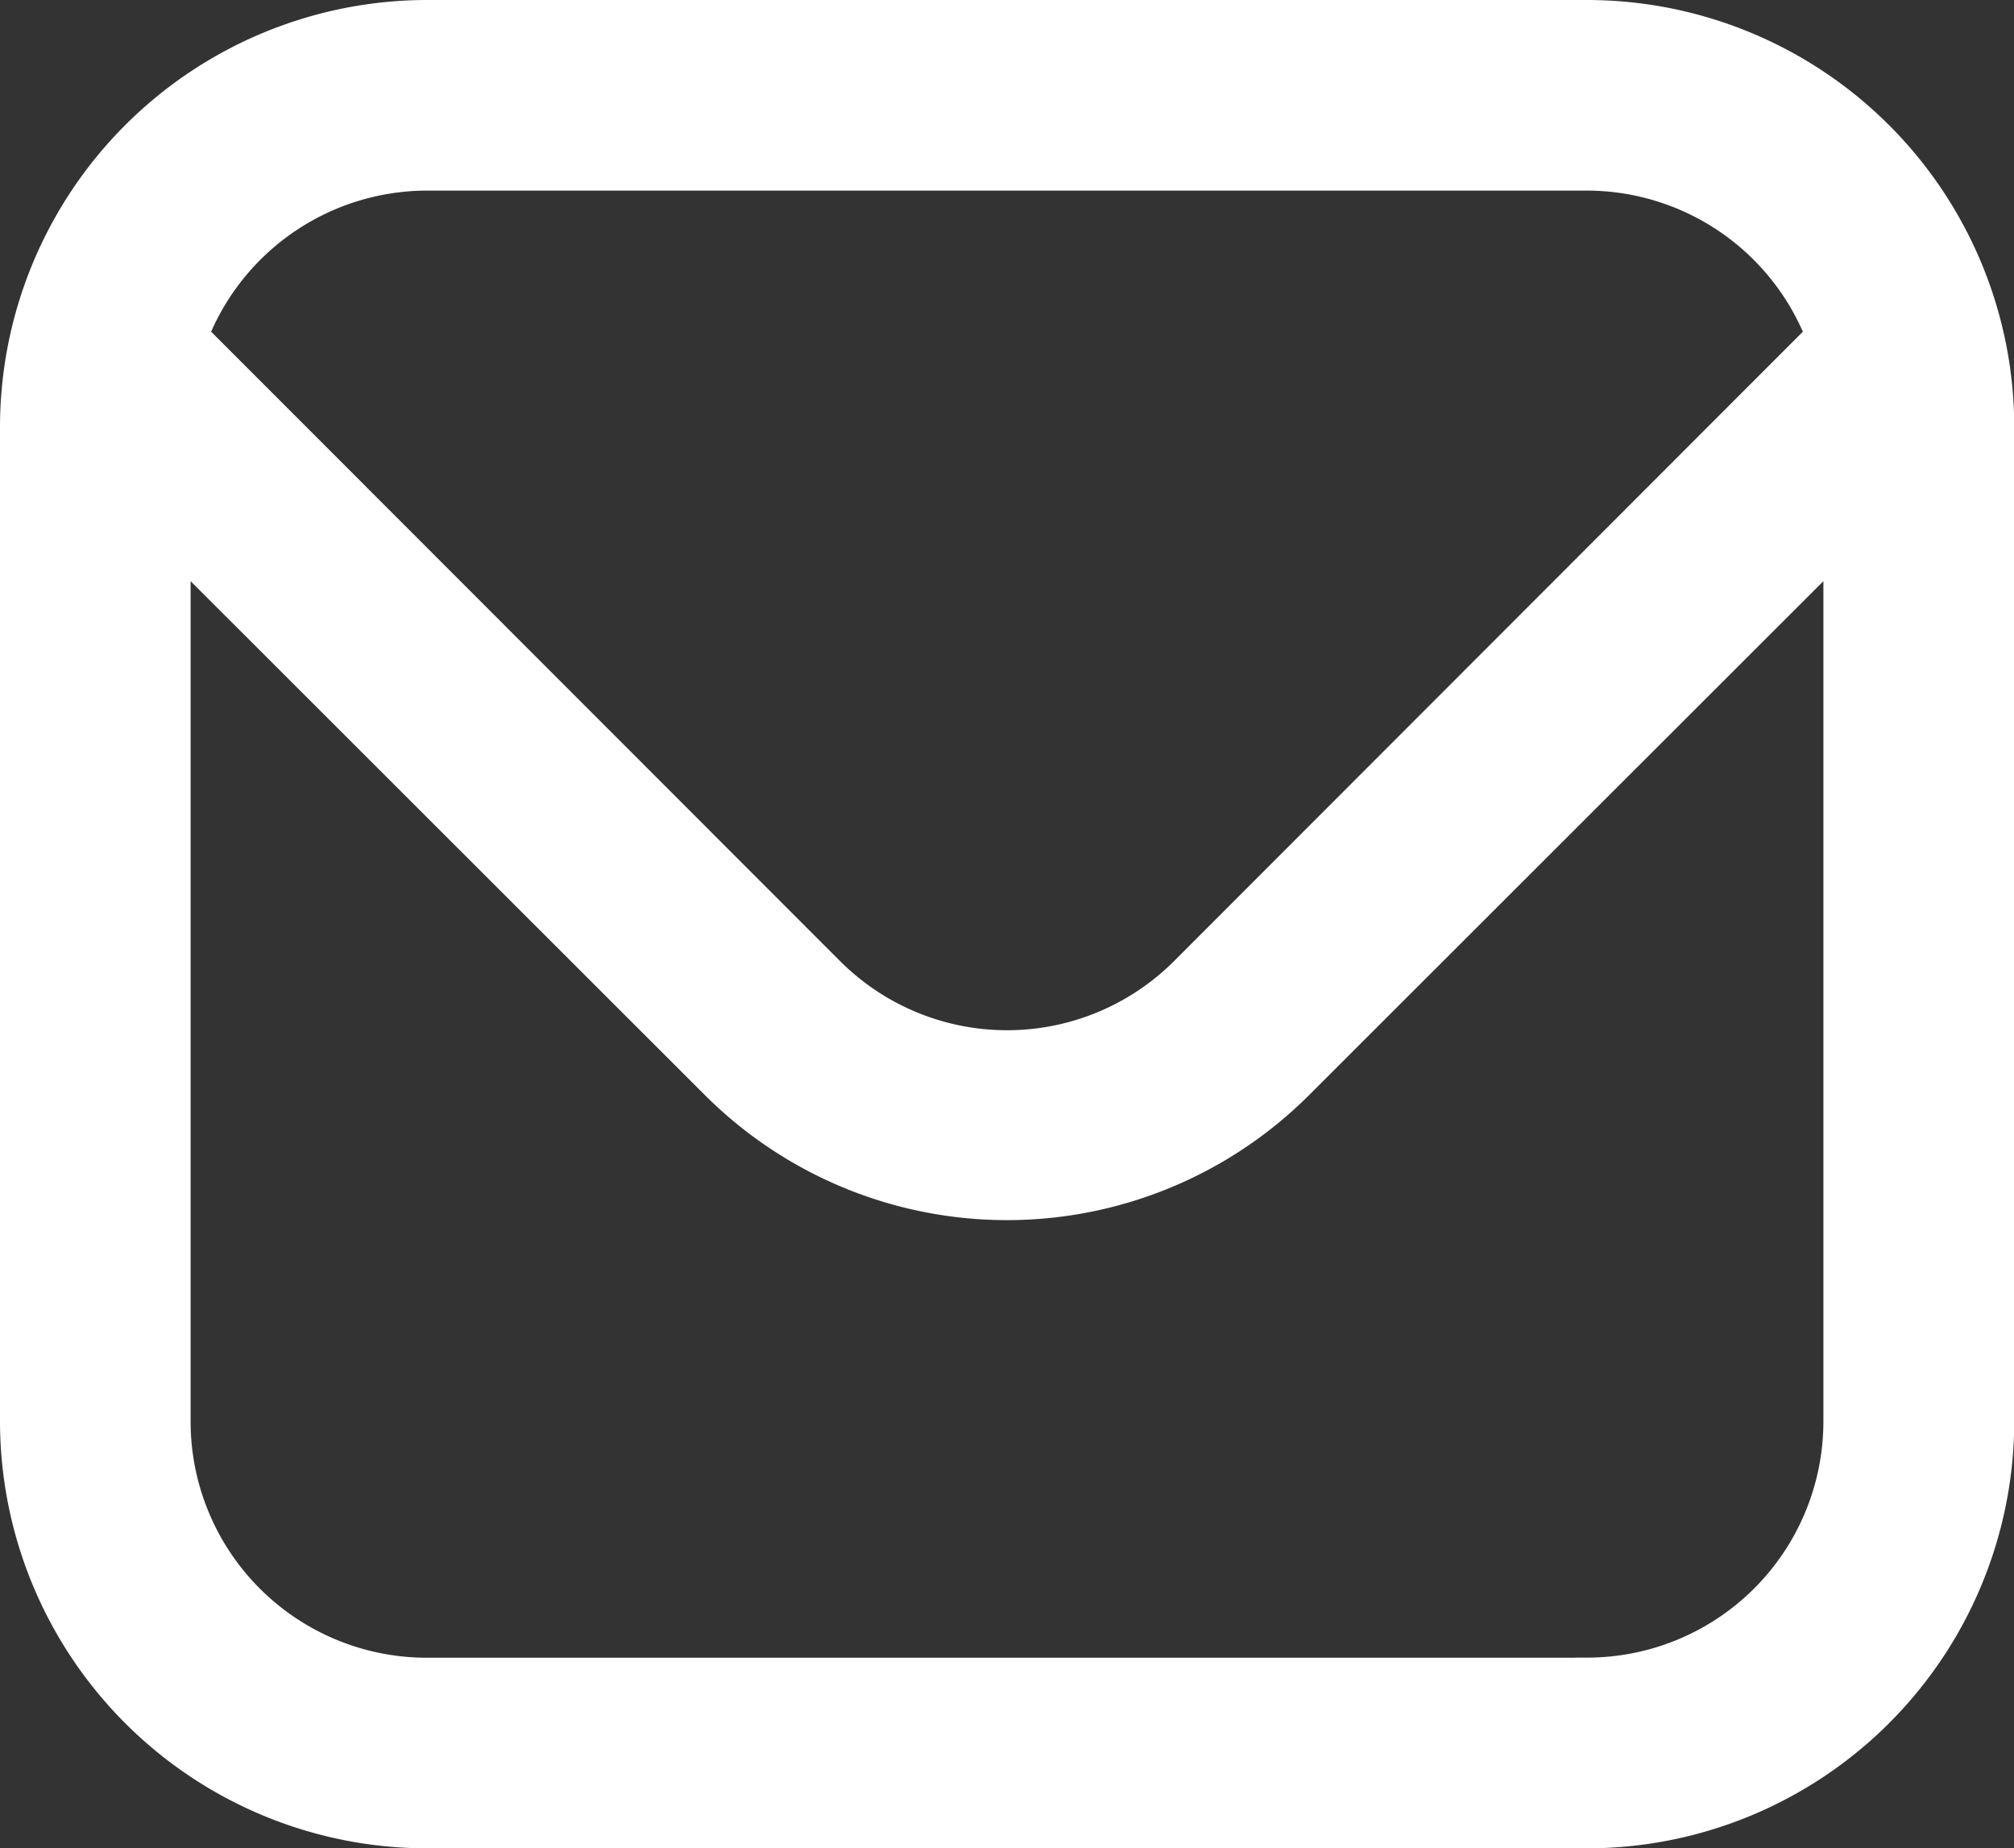 <svg xmlns="http://www.w3.org/2000/svg" width="16.198" height="14.865" viewBox="0 0 16.198 14.865">
  <rect x="0" y="0" width="16.198" height="14.865" fill="#333333" stroke="none"/>
  <path id="envelope_1_" data-name="envelope (1)" d="M12.665,1H3.333A3.337,3.337,0,0,0,0,4.333v8a3.337,3.337,0,0,0,3.333,3.333h9.332A3.337,3.337,0,0,0,16,12.332v-8A3.337,3.337,0,0,0,12.665,1ZM3.333,2.333h9.332a2,2,0,0,1,1.853,1.258L9.414,8.7a2,2,0,0,1-2.829,0L1.48,3.591A2,2,0,0,1,3.333,2.333Zm9.332,12H3.333a2,2,0,0,1-2-2v-7L5.642,9.639a3.338,3.338,0,0,0,4.714,0l4.309-4.306v7A2,2,0,0,1,12.665,14.332Z" transform="translate(0.1 -0.9)" fill="#fff" stroke="#fff" stroke-width="0.2"/>
</svg>
